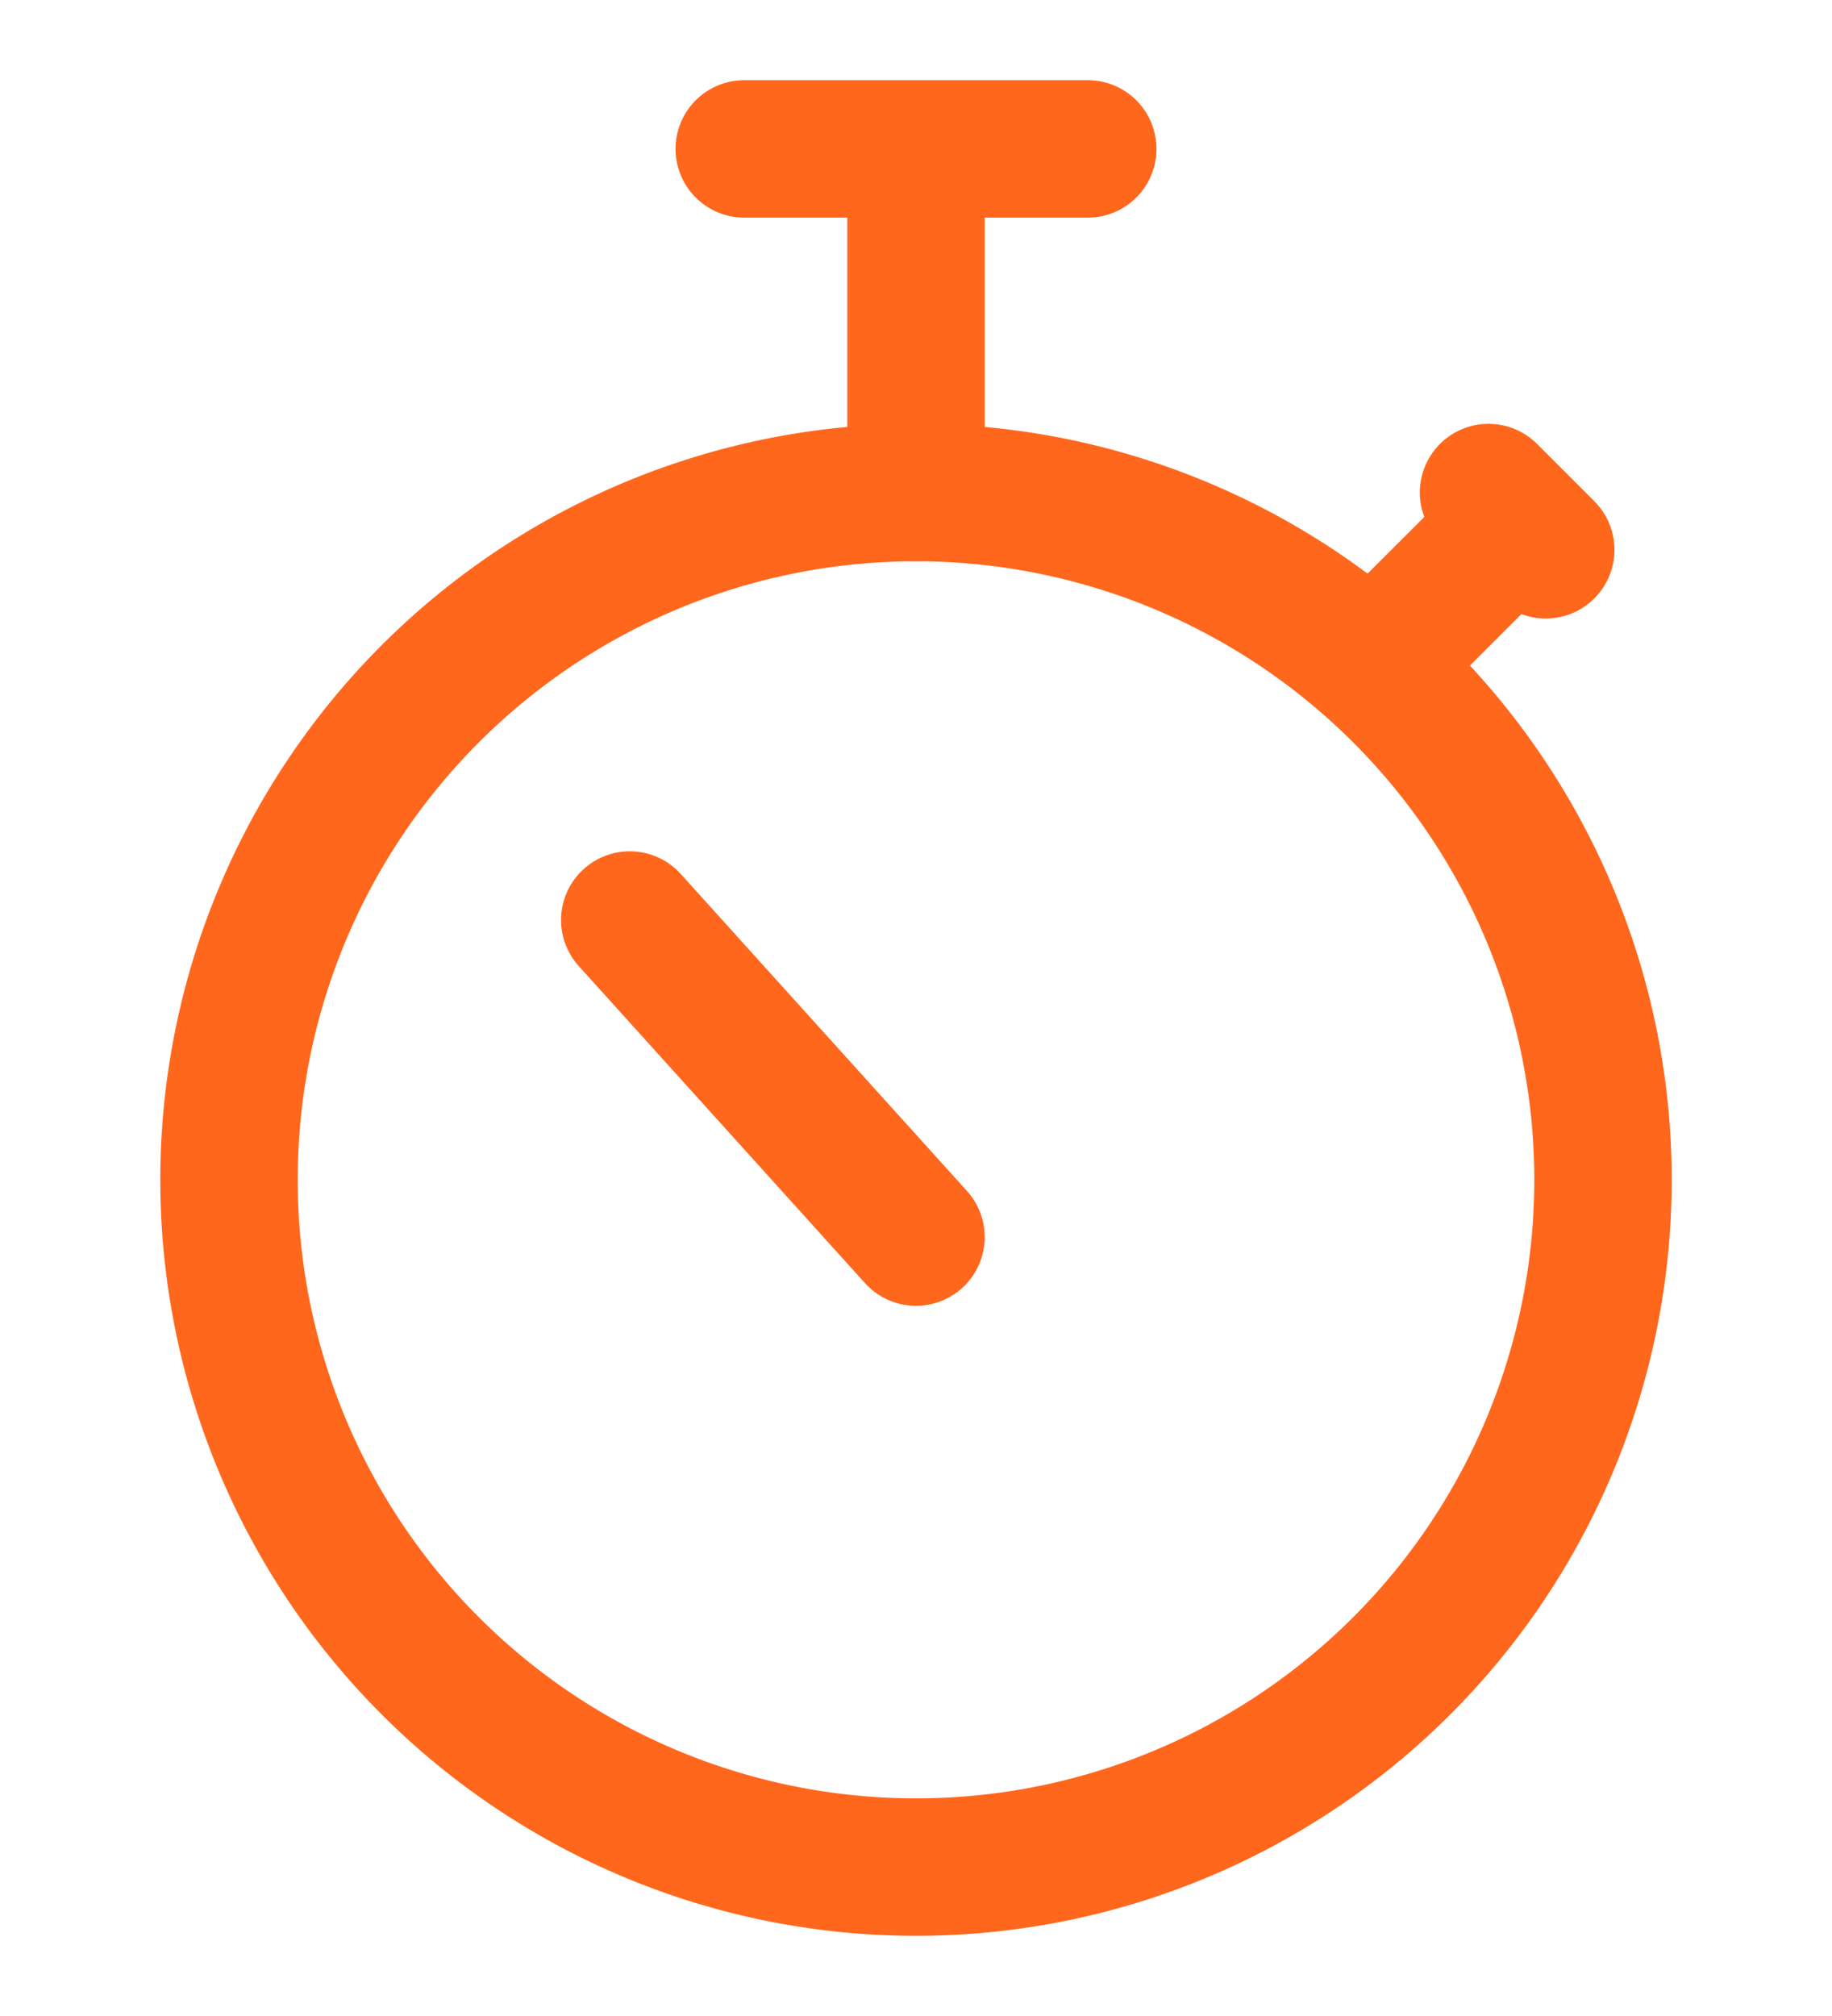 <svg xmlns="http://www.w3.org/2000/svg" width="20" height="22" fill="none"><path stroke="#FF671D" stroke-linecap="round" stroke-linejoin="round" stroke-width="1.5" d="M10 20.375a7.5 7.5 0 1 0 0-15 7.5 7.5 0 0 0 0 15" clip-rule="evenodd"/><path stroke="#FF671D" stroke-linecap="round" stroke-linejoin="round" stroke-width="1.5" d="m15 7.25 1.563-1.562M16.25 5.375l.625.625M10 5.375v-3.75M11.875 1.625h-3.75M10 13.5l-3.125-3.46"/></svg>
